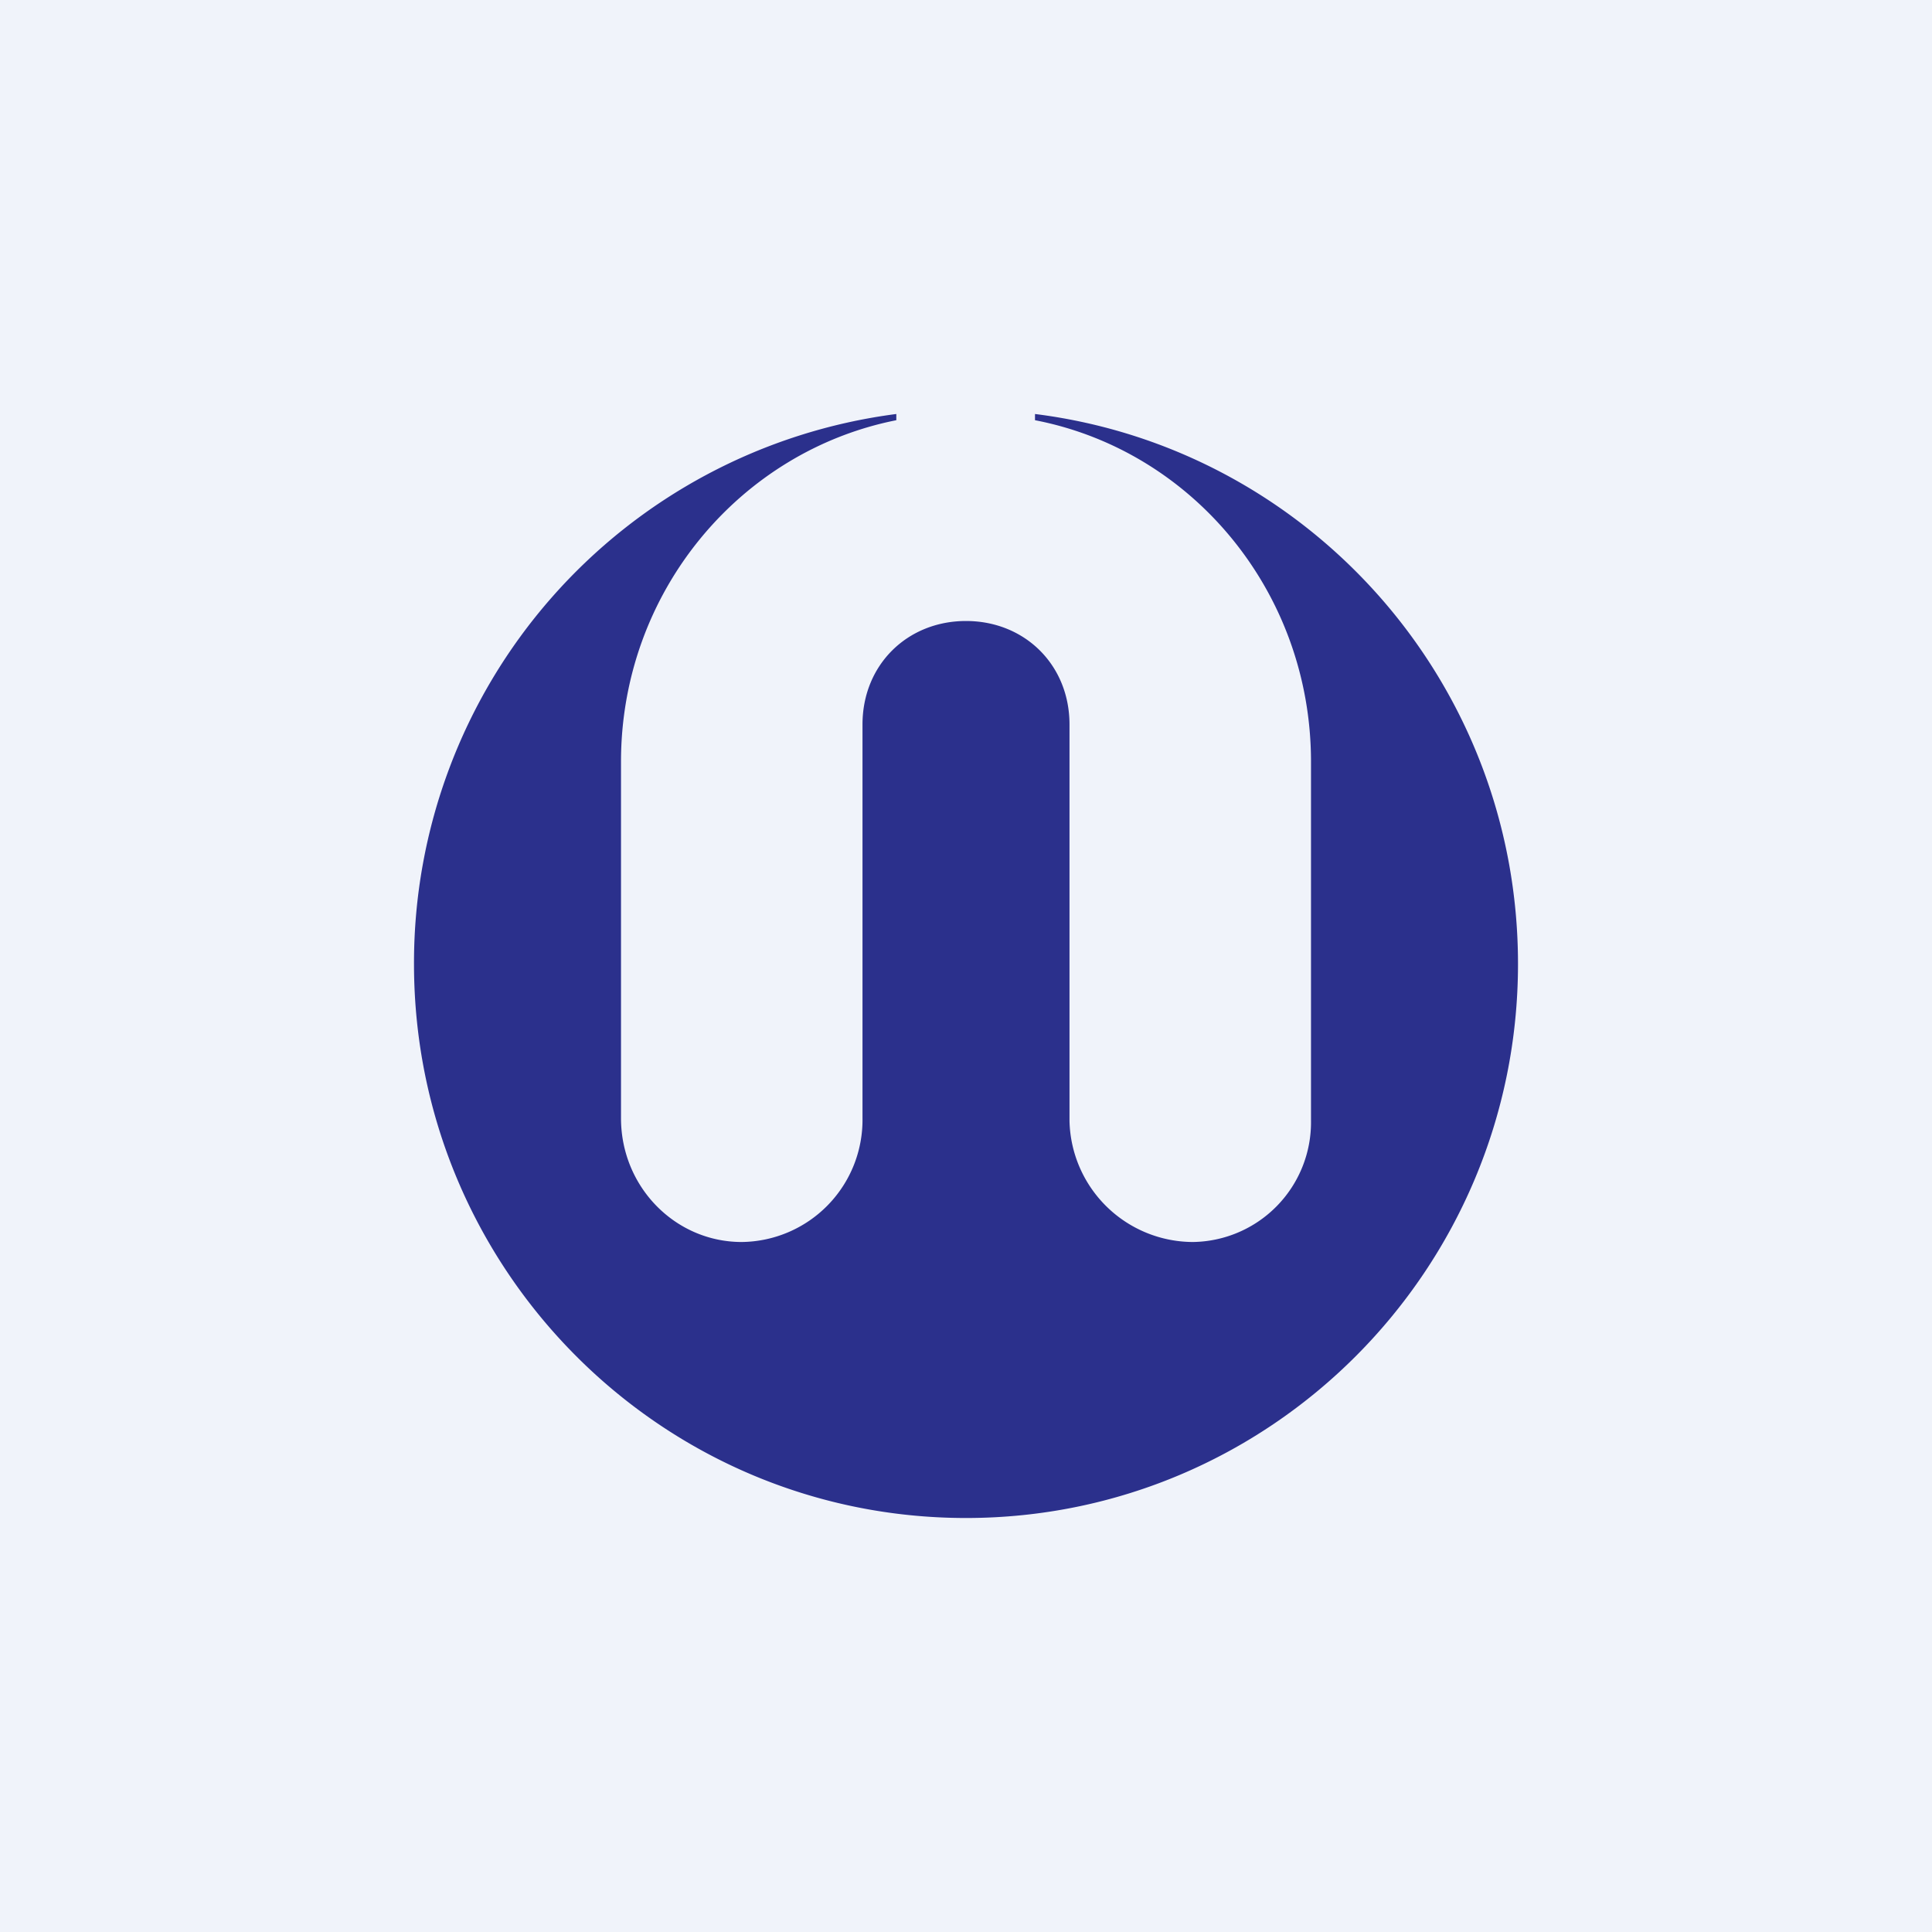 <svg width="56" height="56" viewBox="0 0 56 56" xmlns="http://www.w3.org/2000/svg"><path fill="#F0F3FA" d="M0 0h56v56H0z"/><path d="M25.98 12A16.04 16.04 0 0 0 12 27.94C12 36.8 19.16 44 28 44s16-7.2 16-16.06c0-8.2-6.1-14.95-14-15.94v.18c4.56.88 8 4.98 8 9.9v10.4A3.47 3.47 0 0 1 34.57 36 3.59 3.59 0 0 1 31 32.49V21c0-1.73-1.3-3-3-3s-3 1.27-3 3v11.41A3.54 3.54 0 0 1 21.5 36c-1.93 0-3.5-1.6-3.5-3.59V22.08c0-4.91 3.44-9 7.98-9.9V12Z" fill="#2B308C"/></svg>